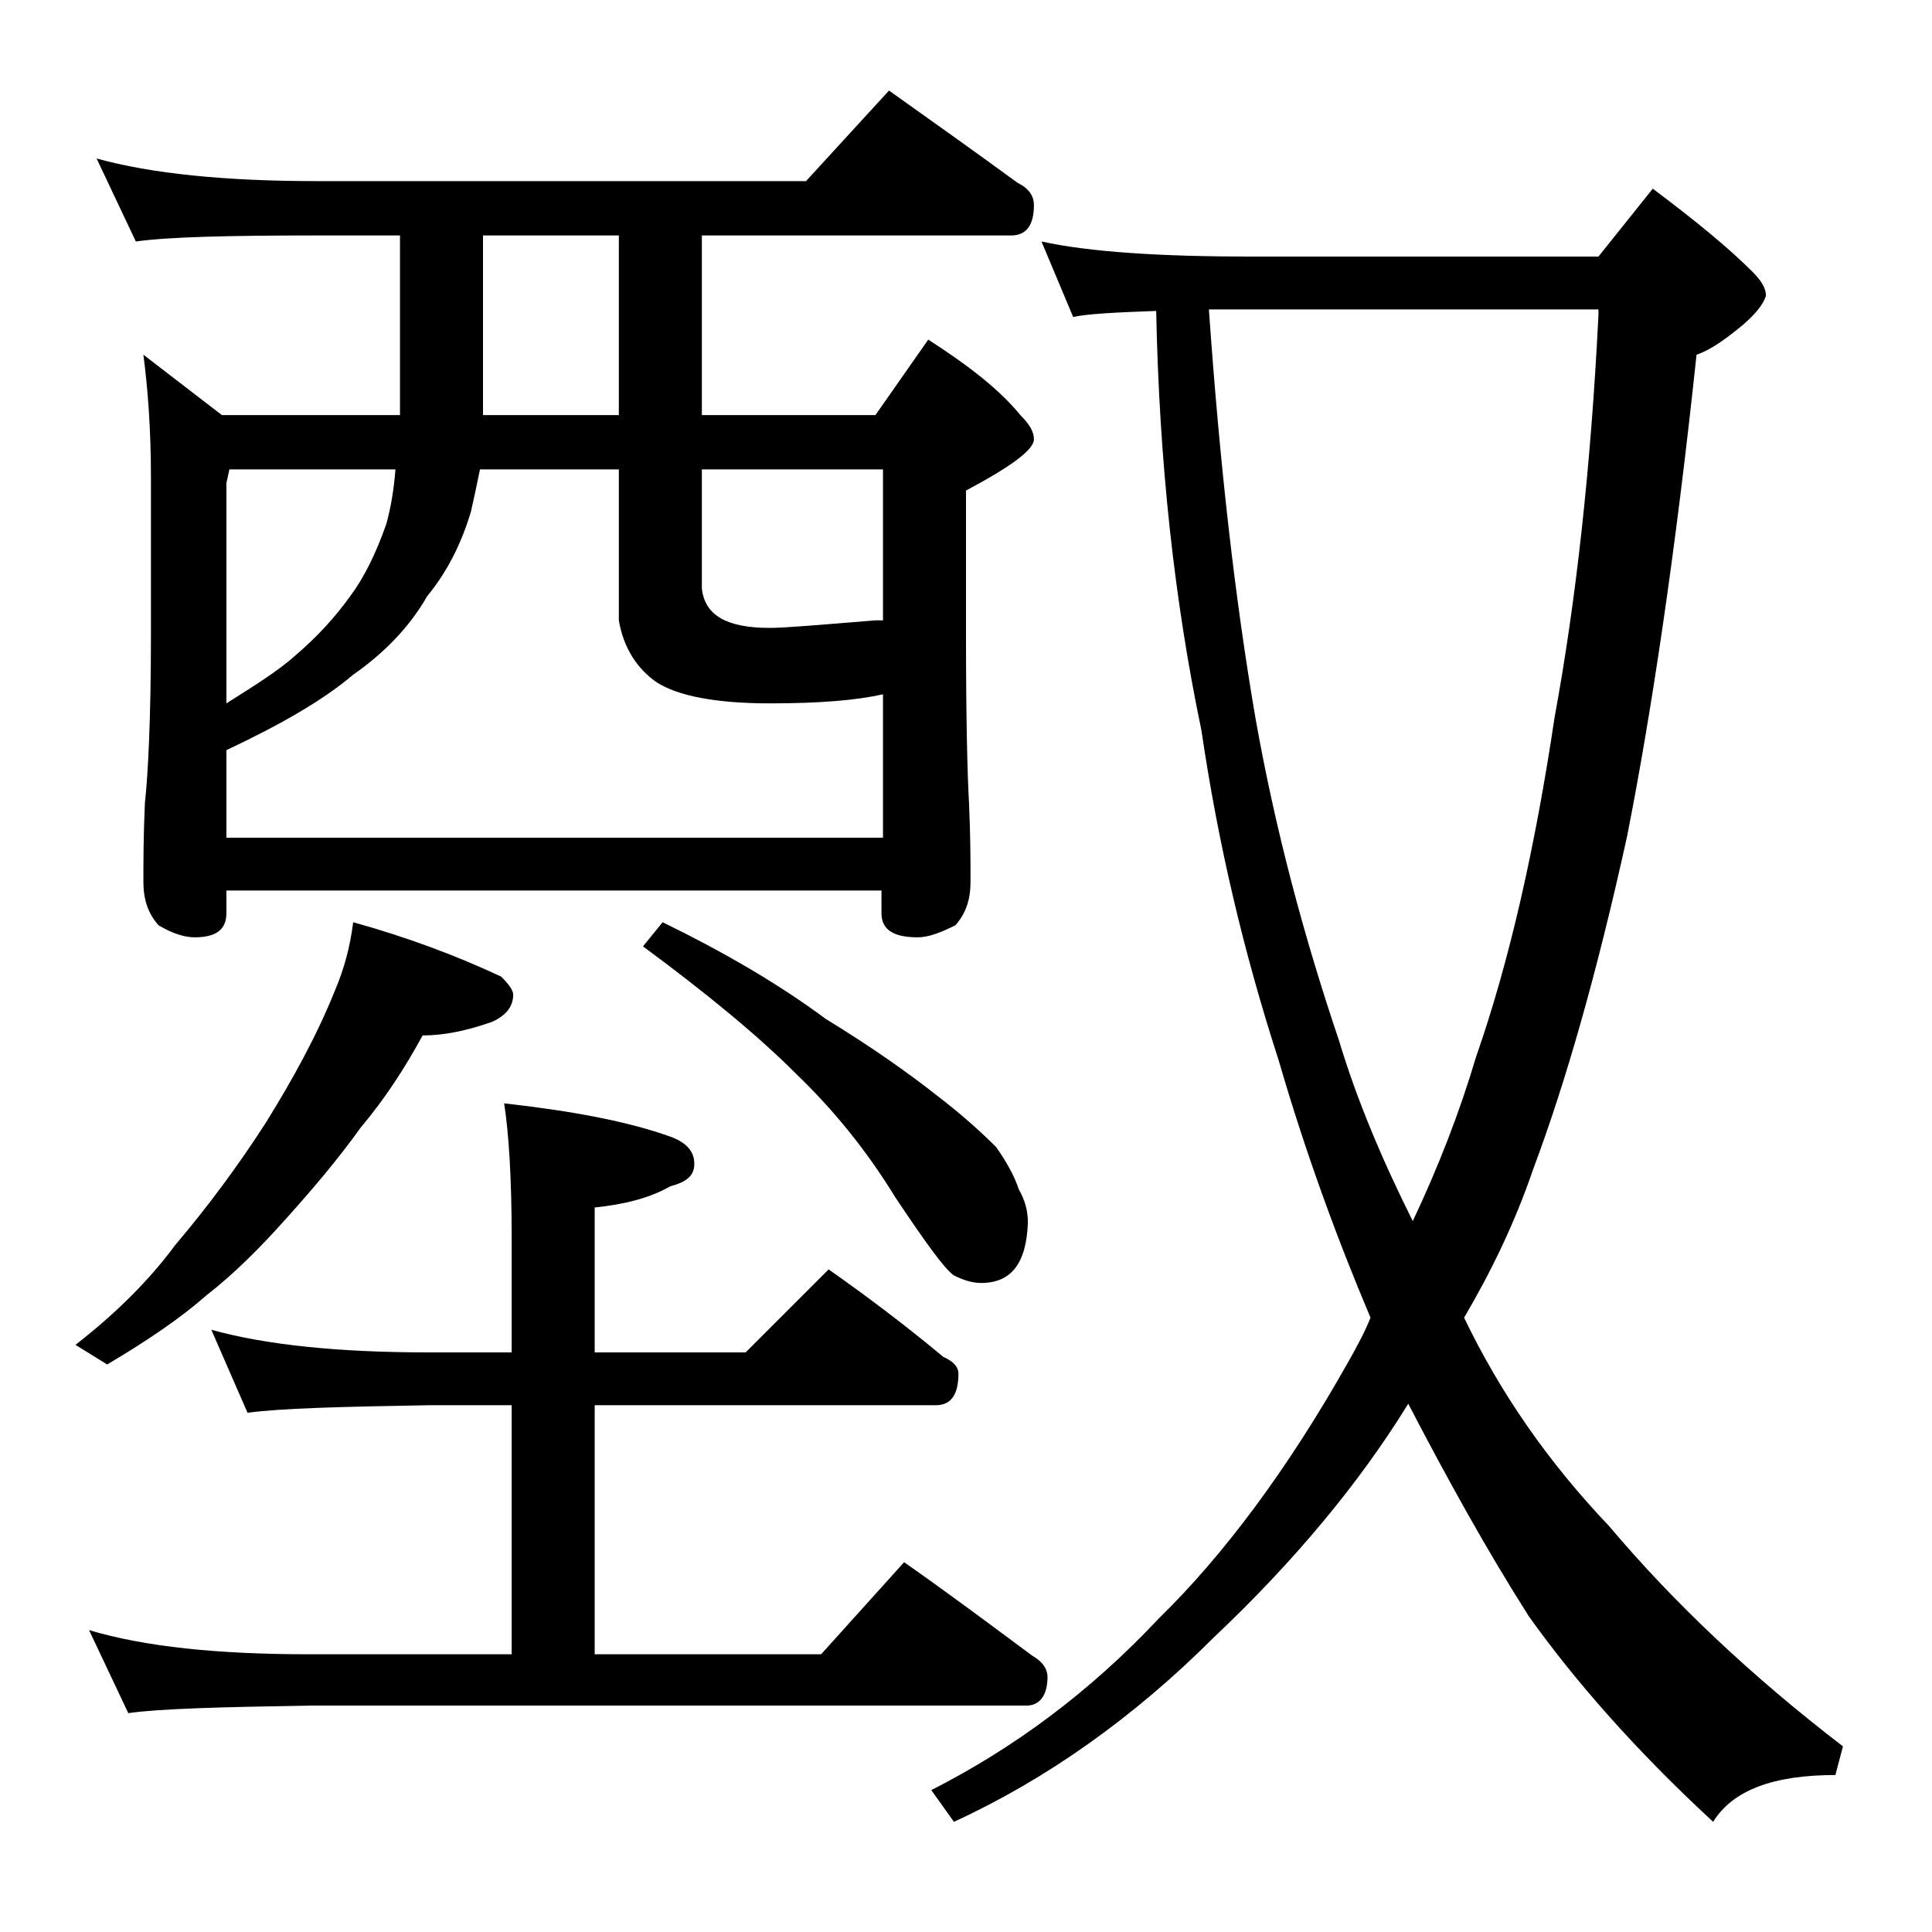 <?xml version="1.0" encoding="utf-8"?>
<!-- Generator: Adobe Illustrator 18.0.0, SVG Export Plug-In . SVG Version: 6.00 Build 0)  -->
<!DOCTYPE svg PUBLIC "-//W3C//DTD SVG 1.1//EN" "http://www.w3.org/Graphics/SVG/1.1/DTD/svg11.dtd">
<svg version="1.1" id="Layer_1" xmlns="http://www.w3.org/2000/svg" xmlns:xlink="http://www.w3.org/1999/xlink" x="0px" y="0px"
	 viewBox="0 0 128 128" enable-background="new 0 0 128 128" xml:space="preserve">
<path d="M23.4,61.1c3.6,1,6.8,2.2,9.8,3.6c0.5,0.5,0.8,0.9,0.8,1.2c0,0.8-0.5,1.4-1.4,1.8c-1.7,0.6-3.2,0.9-4.6,0.9
	c-1.2,2.2-2.5,4.2-4.1,6.1c-1.5,2.1-3.2,4.1-5,6.1c-1.7,1.9-3.4,3.6-5.2,5c-1.7,1.5-3.9,3-6.6,4.6L5,89.1c2.7-2.1,4.9-4.3,6.6-6.6
	c2.2-2.6,4.2-5.3,6-8.1c1.8-2.9,3.4-5.8,4.6-8.8C22.8,64.2,23.2,62.7,23.4,61.1z M14,88.1c3.6,1,8.4,1.5,14.4,1.5h5.5V82
	c0-4-0.2-7-0.5-8.9c4.5,0.5,8.2,1.2,11,2.2c1.1,0.4,1.6,1,1.6,1.8s-0.5,1.2-1.6,1.5c-1.4,0.8-3.1,1.2-5,1.4v9.6h10l5.5-5.5
	c2.7,1.9,5.2,3.8,7.6,5.8c0.7,0.3,1,0.7,1,1.1c0,1.4-0.5,2.1-1.5,2.1H39.4v16.5h15l5.5-6.1c3,2.1,5.8,4.2,8.5,6.2
	c0.7,0.4,1,0.9,1,1.4c0,1.2-0.5,1.9-1.4,1.9H20.5c-5.9,0.1-9.9,0.2-12,0.5L5.9,108c3.7,1.1,8.5,1.6,14.6,1.6h13.4V93.1h-5.5
	c-5.8,0.1-9.8,0.2-12,0.5L14,88.1z M6.4,10.5C10,11.5,14.9,12,21,12h32.4l5.5-6c3.1,2.2,5.9,4.2,8.5,6.1c0.8,0.4,1.1,0.9,1.1,1.5
	c0,1.3-0.5,2-1.5,2H46.5v11.9H58l3.5-5c2.8,1.8,4.8,3.4,6.1,5c0.6,0.6,0.9,1.1,0.9,1.6c0,0.7-1.5,1.8-4.5,3.4v9.6
	c0,5.7,0.1,9.4,0.2,11.1c0.1,2.2,0.1,4,0.1,5.2c0,1.2-0.3,2.1-1,2.9c-1,0.5-1.8,0.8-2.5,0.8c-1.6,0-2.4-0.5-2.4-1.6V59H15v1.5
	c0,1.1-0.7,1.6-2.1,1.6c-0.6,0-1.4-0.2-2.4-0.8c-0.7-0.8-1-1.7-1-2.9c0-1.2,0-3,0.1-5.2c0.2-1.8,0.4-5.5,0.4-11.1V31.6
	c0-3.1-0.2-5.8-0.5-8.1l5.2,4h11.8V15.6H21c-5.9,0-9.9,0.1-12,0.4L6.4,10.5z M15,55.5h43.5V46c-1.8,0.4-4.2,0.6-7.5,0.6
	c-3.6,0-6.1-0.5-7.5-1.4c-1.3-0.9-2.2-2.3-2.5-4.1v-10h-9.2c-0.2,1-0.4,1.9-0.6,2.8c-0.6,2-1.5,3.9-2.9,5.6
	c-1.2,2.1-2.9,3.8-4.9,5.2c-2,1.7-4.8,3.3-8.4,5V55.5z M15,46.6c1.9-1.2,3.5-2.2,4.6-3.2c1.4-1.2,2.6-2.5,3.6-3.9
	c0.9-1.2,1.7-2.8,2.4-4.8c0.3-1.1,0.5-2.3,0.6-3.6h-11L15,32V46.6z M41,27.5V15.6h-9v11.9H41z M43.9,61.1c4.1,2,7.7,4.1,10.8,6.4
	c3.1,1.9,5.5,3.6,7.4,5.1c1.7,1.3,3,2.5,3.9,3.4c0.7,1,1.2,1.9,1.5,2.8c0.4,0.7,0.6,1.4,0.6,2.2c-0.1,2.7-1.1,4-3.1,4
	c-0.6,0-1.2-0.2-1.8-0.5c-0.6-0.4-1.9-2.2-3.9-5.2c-1.9-3.1-4.1-5.8-6.6-8.2c-2.5-2.5-5.9-5.3-10.1-8.4L43.9,61.1z M46.5,31.1V39
	c0.2,1.8,1.7,2.6,4.5,2.6c1,0,3.3-0.2,7-0.5h0.5v-10H46.5z M69,16c3.2,0.7,7.9,1,14,1h22.9l3.6-4.5c2.8,2.1,5,3.9,6.6,5.5
	c0.6,0.6,0.9,1.1,0.9,1.6c-0.2,0.6-0.7,1.2-1.5,1.9c-1.2,1-2.2,1.7-3.1,2c-1.4,13.2-3,23.8-4.6,31.9c-2,9.1-4.1,16.4-6.2,22
	c-1.3,3.8-2.9,7-4.6,9.9c2.4,5,5.6,9.6,9.6,13.8c4.3,5.1,9.5,10,15.5,14.6l-0.5,1.9c-4.1,0-6.8,1-8.1,3.1
	c-5.2-4.8-9.2-9.4-12.2-13.6c-2.8-4.4-5.4-9.1-8-14.1c-3.2,5.2-7.5,10.4-12.9,15.5c-5.3,5.3-11.1,9.4-17.2,12.2l-1.5-2.1
	c5.5-2.8,10.5-6.5,15.1-11.4c4.2-4.1,8.5-9.8,12.6-17.1c0.5-0.9,1-1.8,1.4-2.8c-2.2-5.2-4.3-10.9-6.1-17.1c-2.3-7.1-4-14.3-5.1-21.8
	c-1.8-8.6-2.8-17.8-3-27.8c-2.8,0.1-4.6,0.2-5.5,0.4L69,16z M80.1,20.6c0.7,10,1.7,19,3.1,27.1c1.3,7.3,3.2,14.4,5.5,21.2
	c1.2,4,2.9,8,4.9,12c1.7-3.6,3.1-7.2,4.2-10.9c2.2-6.3,3.9-13.8,5.2-22.5c1.4-7.6,2.4-16.5,2.9-26.6v-0.4H80.1z"/>
</svg>
